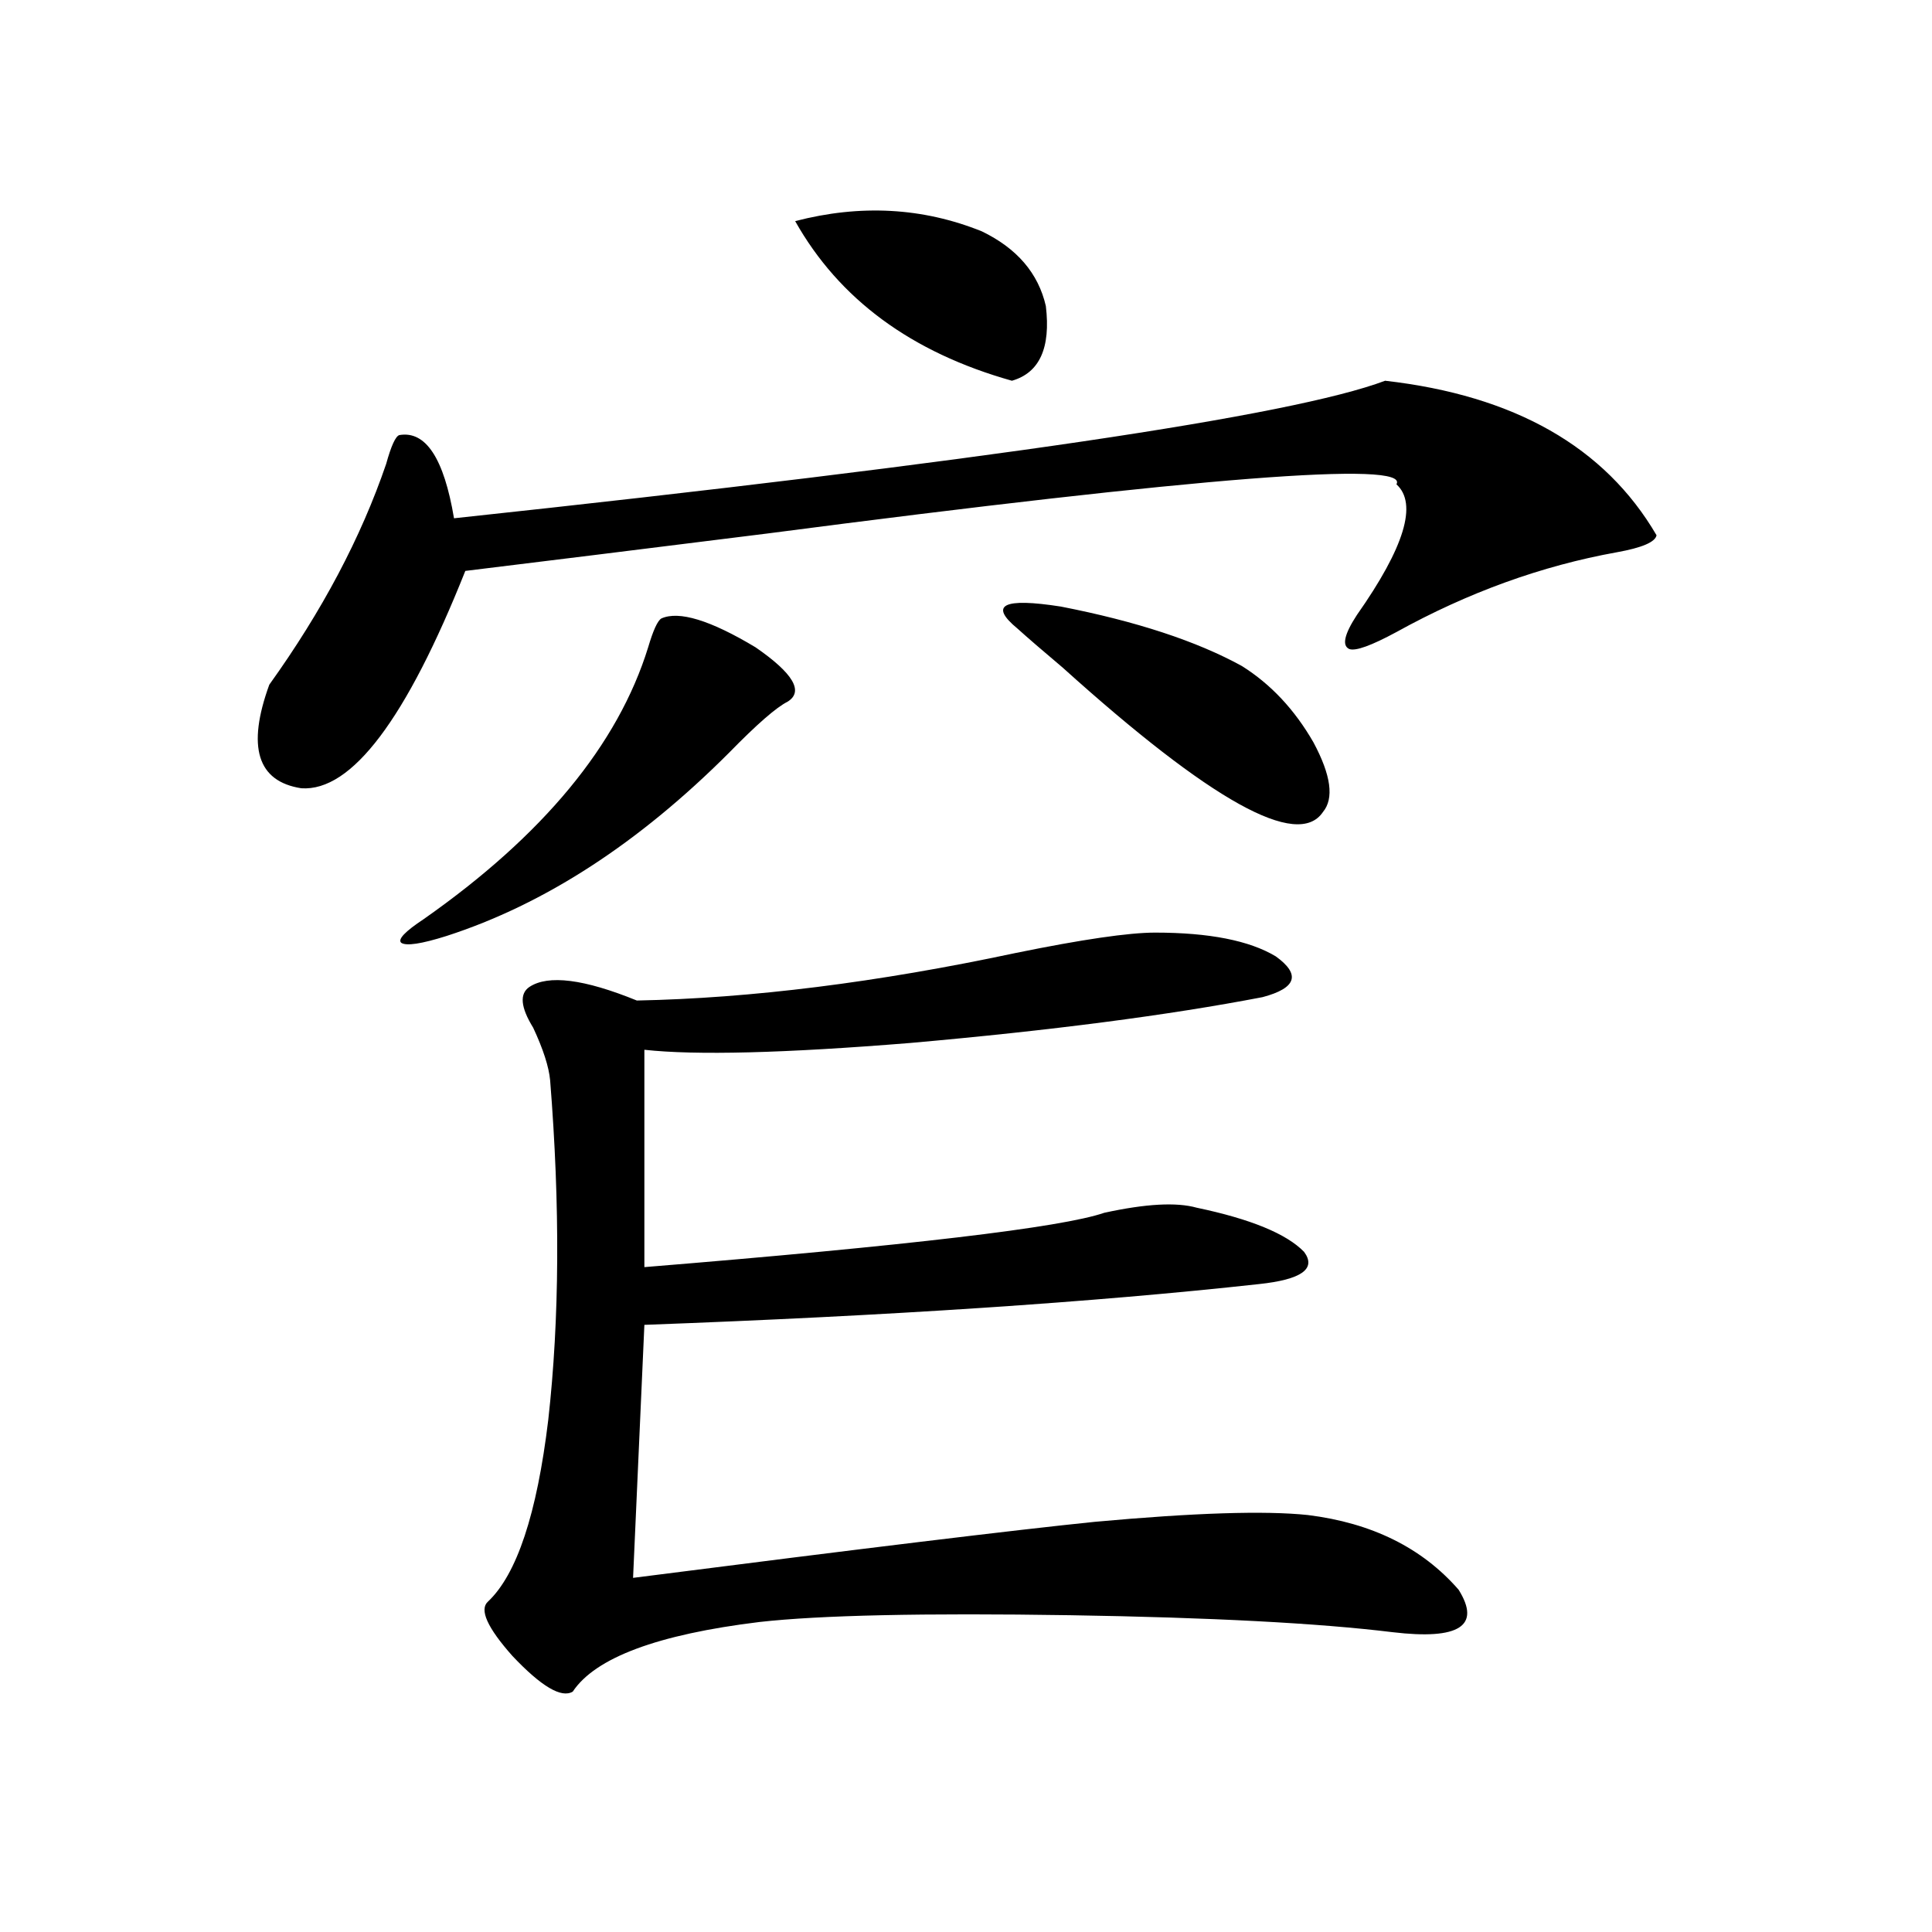 <?xml version="1.0" encoding="utf-8"?>
<!-- Generator: Adobe Illustrator 16.0.0, SVG Export Plug-In . SVG Version: 6.00 Build 0)  -->
<!DOCTYPE svg PUBLIC "-//W3C//DTD SVG 1.1//EN" "http://www.w3.org/Graphics/SVG/1.1/DTD/svg11.dtd">
<svg version="1.1" id="图层_1" xmlns="http://www.w3.org/2000/svg" xmlns:xlink="http://www.w3.org/1999/xlink" x="0px" y="0px"
	 width="1000px" height="1000px" viewBox="0 0 1000 1000" enable-background="new 0 0 1000 1000" xml:space="preserve">
<path d="M716.934,197.07c66.98,7.622,113.809,34.277,140.484,79.98c-0.655,3.516-7.484,6.455-20.487,8.789
	c-39.023,7.031-77.071,20.806-114.144,41.309c-13.018,7.031-21.143,9.971-24.39,8.789c-3.902-1.758-2.606-7.607,3.902-17.578
	c24.71-35.156,31.539-57.705,20.487-67.676c7.149-12.305-101.461-3.804-325.846,25.488c-65.699,8.213-117.726,14.653-156.094,19.336
	c-30.578,76.768-58.87,114.258-84.876,112.5c-22.773-3.516-28.292-21.382-16.585-53.613c27.316-38.081,47.469-76.162,60.486-114.258
	c2.592-9.365,4.878-14.351,6.829-14.941c13.658-2.334,23.079,12.017,28.292,43.066C508.158,238.97,668.795,215.239,716.934,197.07z
	 M342.309,320.117c9.101-4.092,25.365,0.879,48.779,14.941c19.512,13.486,25.03,22.852,16.585,28.125
	c-5.854,2.939-15.944,11.729-30.243,26.367c-46.828,46.885-95.607,78.525-146.338,94.922c-13.018,4.106-20.822,5.273-23.414,3.516
	c-1.951-1.758,1.951-5.85,11.707-12.305c61.782-43.354,100.485-90.225,116.095-140.625
	C338.071,326.27,340.357,321.299,342.309,320.117z M597.912,482.715c27.957,0,48.779,4.106,62.438,12.305
	c13.003,9.38,10.731,16.411-6.829,21.094c-48.779,9.38-109.601,17.29-182.435,23.73c-65.044,5.273-110.896,6.455-137.558,3.516
	v112.5c136.582-11.123,215.925-20.503,238.043-28.125c21.463-4.683,37.393-5.562,47.804-2.637
	c27.957,5.864,46.493,13.486,55.608,22.852c6.494,8.789-1.311,14.365-23.414,16.699c-85.211,9.38-191.215,16.411-318.041,21.094
	l-5.854,130.957c119.021-15.229,198.685-24.897,239.019-29.004c51.371-4.683,88.123-5.85,110.241-3.516
	c33.17,4.106,59.176,17.002,78.047,38.672c11.707,18.746,0.32,26.065-34.146,21.973c-38.383-4.696-93.991-7.621-166.825-8.789
	c-76.096-1.181-129.753,0-160.972,3.516c-52.682,6.441-84.876,18.457-96.583,36.035c-5.854,3.516-16.265-2.637-31.219-18.457
	c-13.018-14.652-17.24-24.032-12.683-28.125c14.954-14.063,25.365-45.4,31.219-94.043c5.854-52.144,6.174-110.742,0.976-175.781
	c-0.655-7.031-3.582-16.108-8.78-27.246c-6.509-10.547-7.164-17.578-1.951-21.094c9.756-6.44,28.292-4.092,55.608,7.031
	c59.176-1.167,124.54-9.365,196.093-24.609C560.185,486.23,584.254,482.715,597.912,482.715z M411.575,114.453
	c33.811-8.789,66.005-7.031,96.583,5.273c18.201,8.789,29.268,21.685,33.17,38.672c2.592,21.685-3.262,34.58-17.561,38.672
	C471.727,182.432,434.334,154.883,411.575,114.453z M642.789,344.727c14.954,9.38,27.316,22.563,37.072,39.551
	c9.101,17.002,10.731,29.004,4.878,36.035c-13.018,19.336-57.895-5.562-134.631-74.707c-10.411-8.789-18.216-15.518-23.414-20.215
	c-14.969-12.305-7.484-16.108,22.438-11.426C588.156,321.587,619.375,331.846,642.789,344.727z"/>
</svg>
